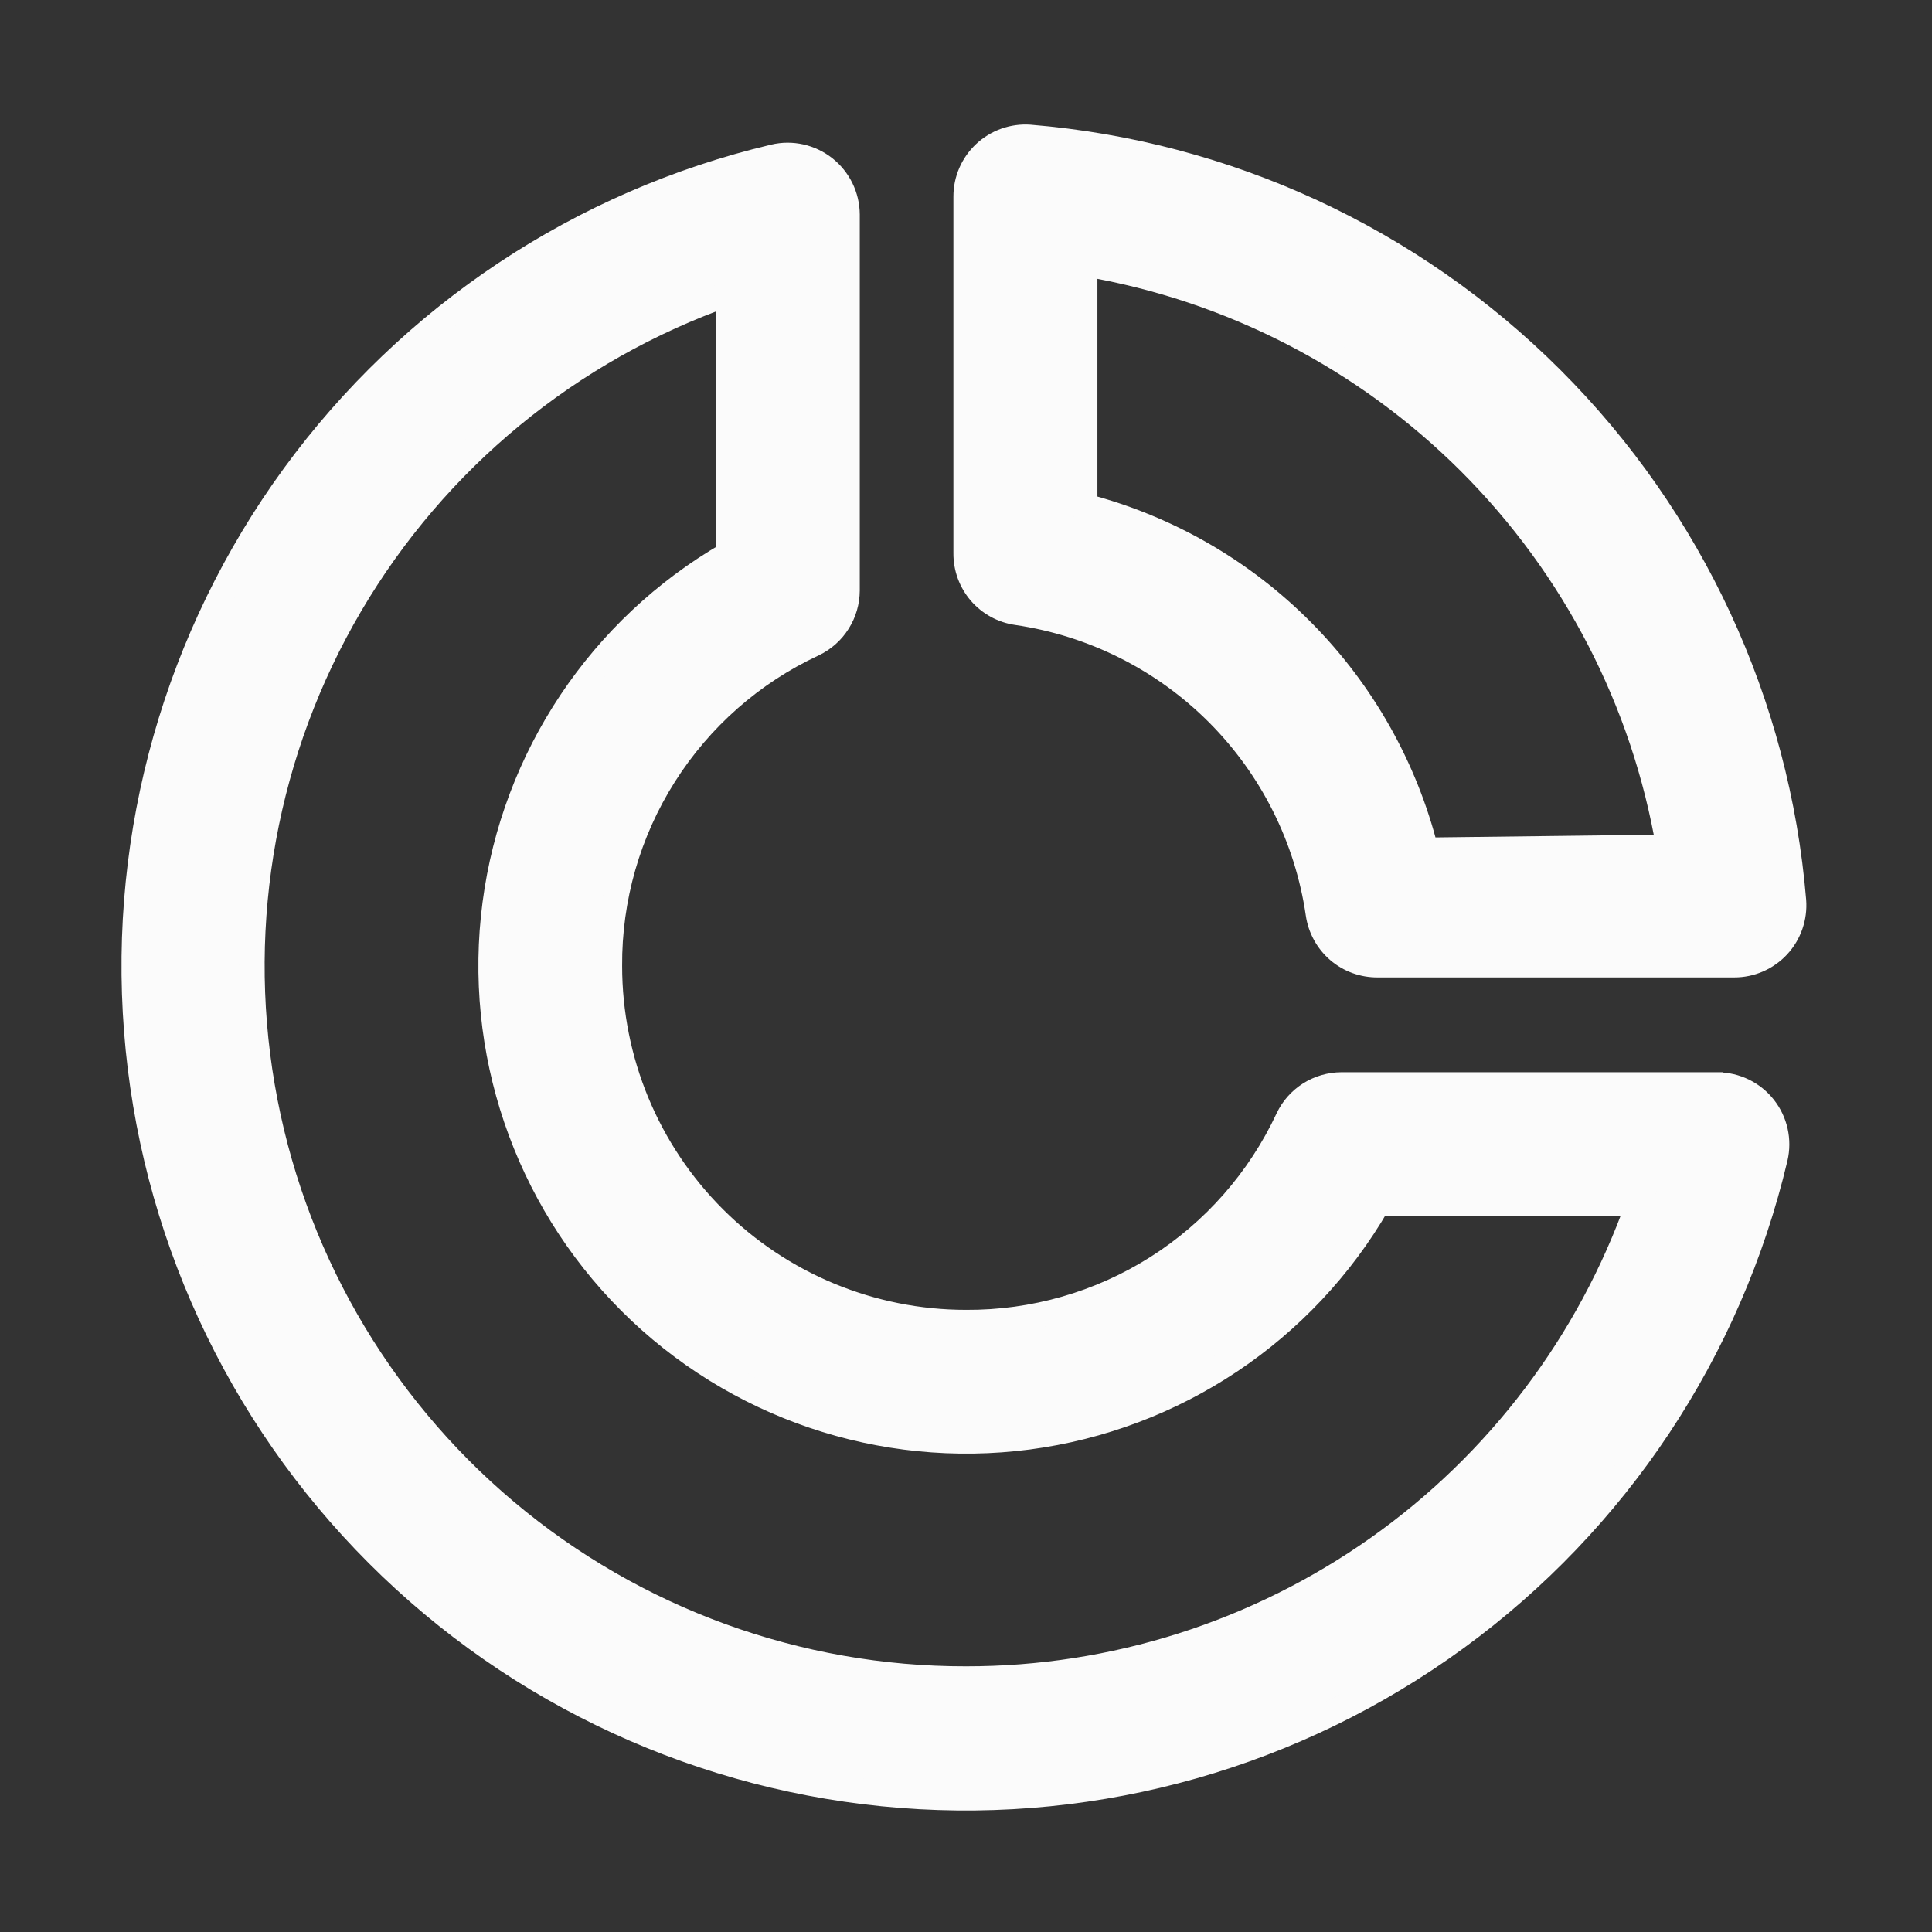 <?xml version="1.0" encoding="UTF-8"?> <svg xmlns="http://www.w3.org/2000/svg" width="30" height="30" viewBox="0 0 30 30" fill="none"><rect x="0" y="0" width="30" height="30" fill="#333333" stroke="none"/><path d="M26.669 16.845H20.83C20.656 16.846 20.486 16.895 20.339 16.988C20.192 17.081 20.074 17.214 20 17.371C19.556 18.321 18.85 19.125 17.964 19.686C17.077 20.247 16.049 20.541 15 20.535C13.532 20.535 12.124 19.952 11.086 18.914C10.048 17.876 9.465 16.468 9.465 15C9.458 13.951 9.753 12.922 10.314 12.036C10.875 11.15 11.678 10.443 12.629 10C12.786 9.925 12.919 9.808 13.011 9.661C13.105 9.514 13.154 9.344 13.155 9.17V3.33C13.153 3.05 13.024 2.785 12.804 2.611C12.583 2.436 12.294 2.371 12.02 2.436C9.023 3.145 6.379 4.903 4.564 7.39C2.749 9.878 1.882 12.933 2.121 16.003C2.359 19.074 3.687 21.957 5.865 24.135C8.042 26.313 10.927 27.641 13.997 27.879C17.067 28.118 20.122 27.251 22.61 25.436C25.098 23.621 26.855 20.977 27.565 17.98C27.629 17.706 27.565 17.417 27.39 17.196C27.216 16.976 26.951 16.847 26.67 16.846L26.669 16.845ZM15 26.07C12.386 26.074 9.854 25.152 7.854 23.469C5.854 21.785 4.515 19.448 4.073 16.871C3.631 14.295 4.115 11.645 5.44 9.391C6.764 7.137 8.844 5.425 11.31 4.558V8.607C9.325 9.755 7.985 11.761 7.687 14.035C7.388 16.309 8.164 18.593 9.785 20.215C11.407 21.837 13.691 22.612 15.965 22.314C18.239 22.015 20.245 20.676 21.393 18.69H25.443C24.679 20.849 23.265 22.719 21.395 24.04C19.524 25.362 17.29 26.072 15 26.07L15 26.07Z" fill="#FBFBFB" stroke="#FBFBFB" stroke-width="0.391"></path><path d="M15.987 2.131C15.731 2.113 15.48 2.203 15.293 2.377C15.105 2.553 14.999 2.797 15 3.054V8.589C14.998 8.813 15.077 9.03 15.223 9.2C15.369 9.369 15.572 9.48 15.793 9.511C16.973 9.684 18.065 10.232 18.907 11.074C19.75 11.917 20.298 13.009 20.47 14.188C20.502 14.41 20.613 14.613 20.782 14.759C20.952 14.905 21.169 14.984 21.393 14.982H26.928C27.186 14.983 27.433 14.875 27.608 14.686C27.783 14.497 27.871 14.243 27.851 13.985C27.597 10.925 26.265 8.054 24.092 5.883C21.92 3.712 19.048 2.383 15.987 2.131L15.987 2.131ZM22.14 13.201H22.14C21.817 11.918 21.155 10.745 20.224 9.806C19.293 8.866 18.125 8.194 16.845 7.86V4.096C19.109 4.479 21.199 5.557 22.824 7.18C24.448 8.803 25.528 10.891 25.913 13.155L22.14 13.201Z" fill="#FBFBFB" stroke="#FBFBFB" stroke-width="0.391"></path></svg> 